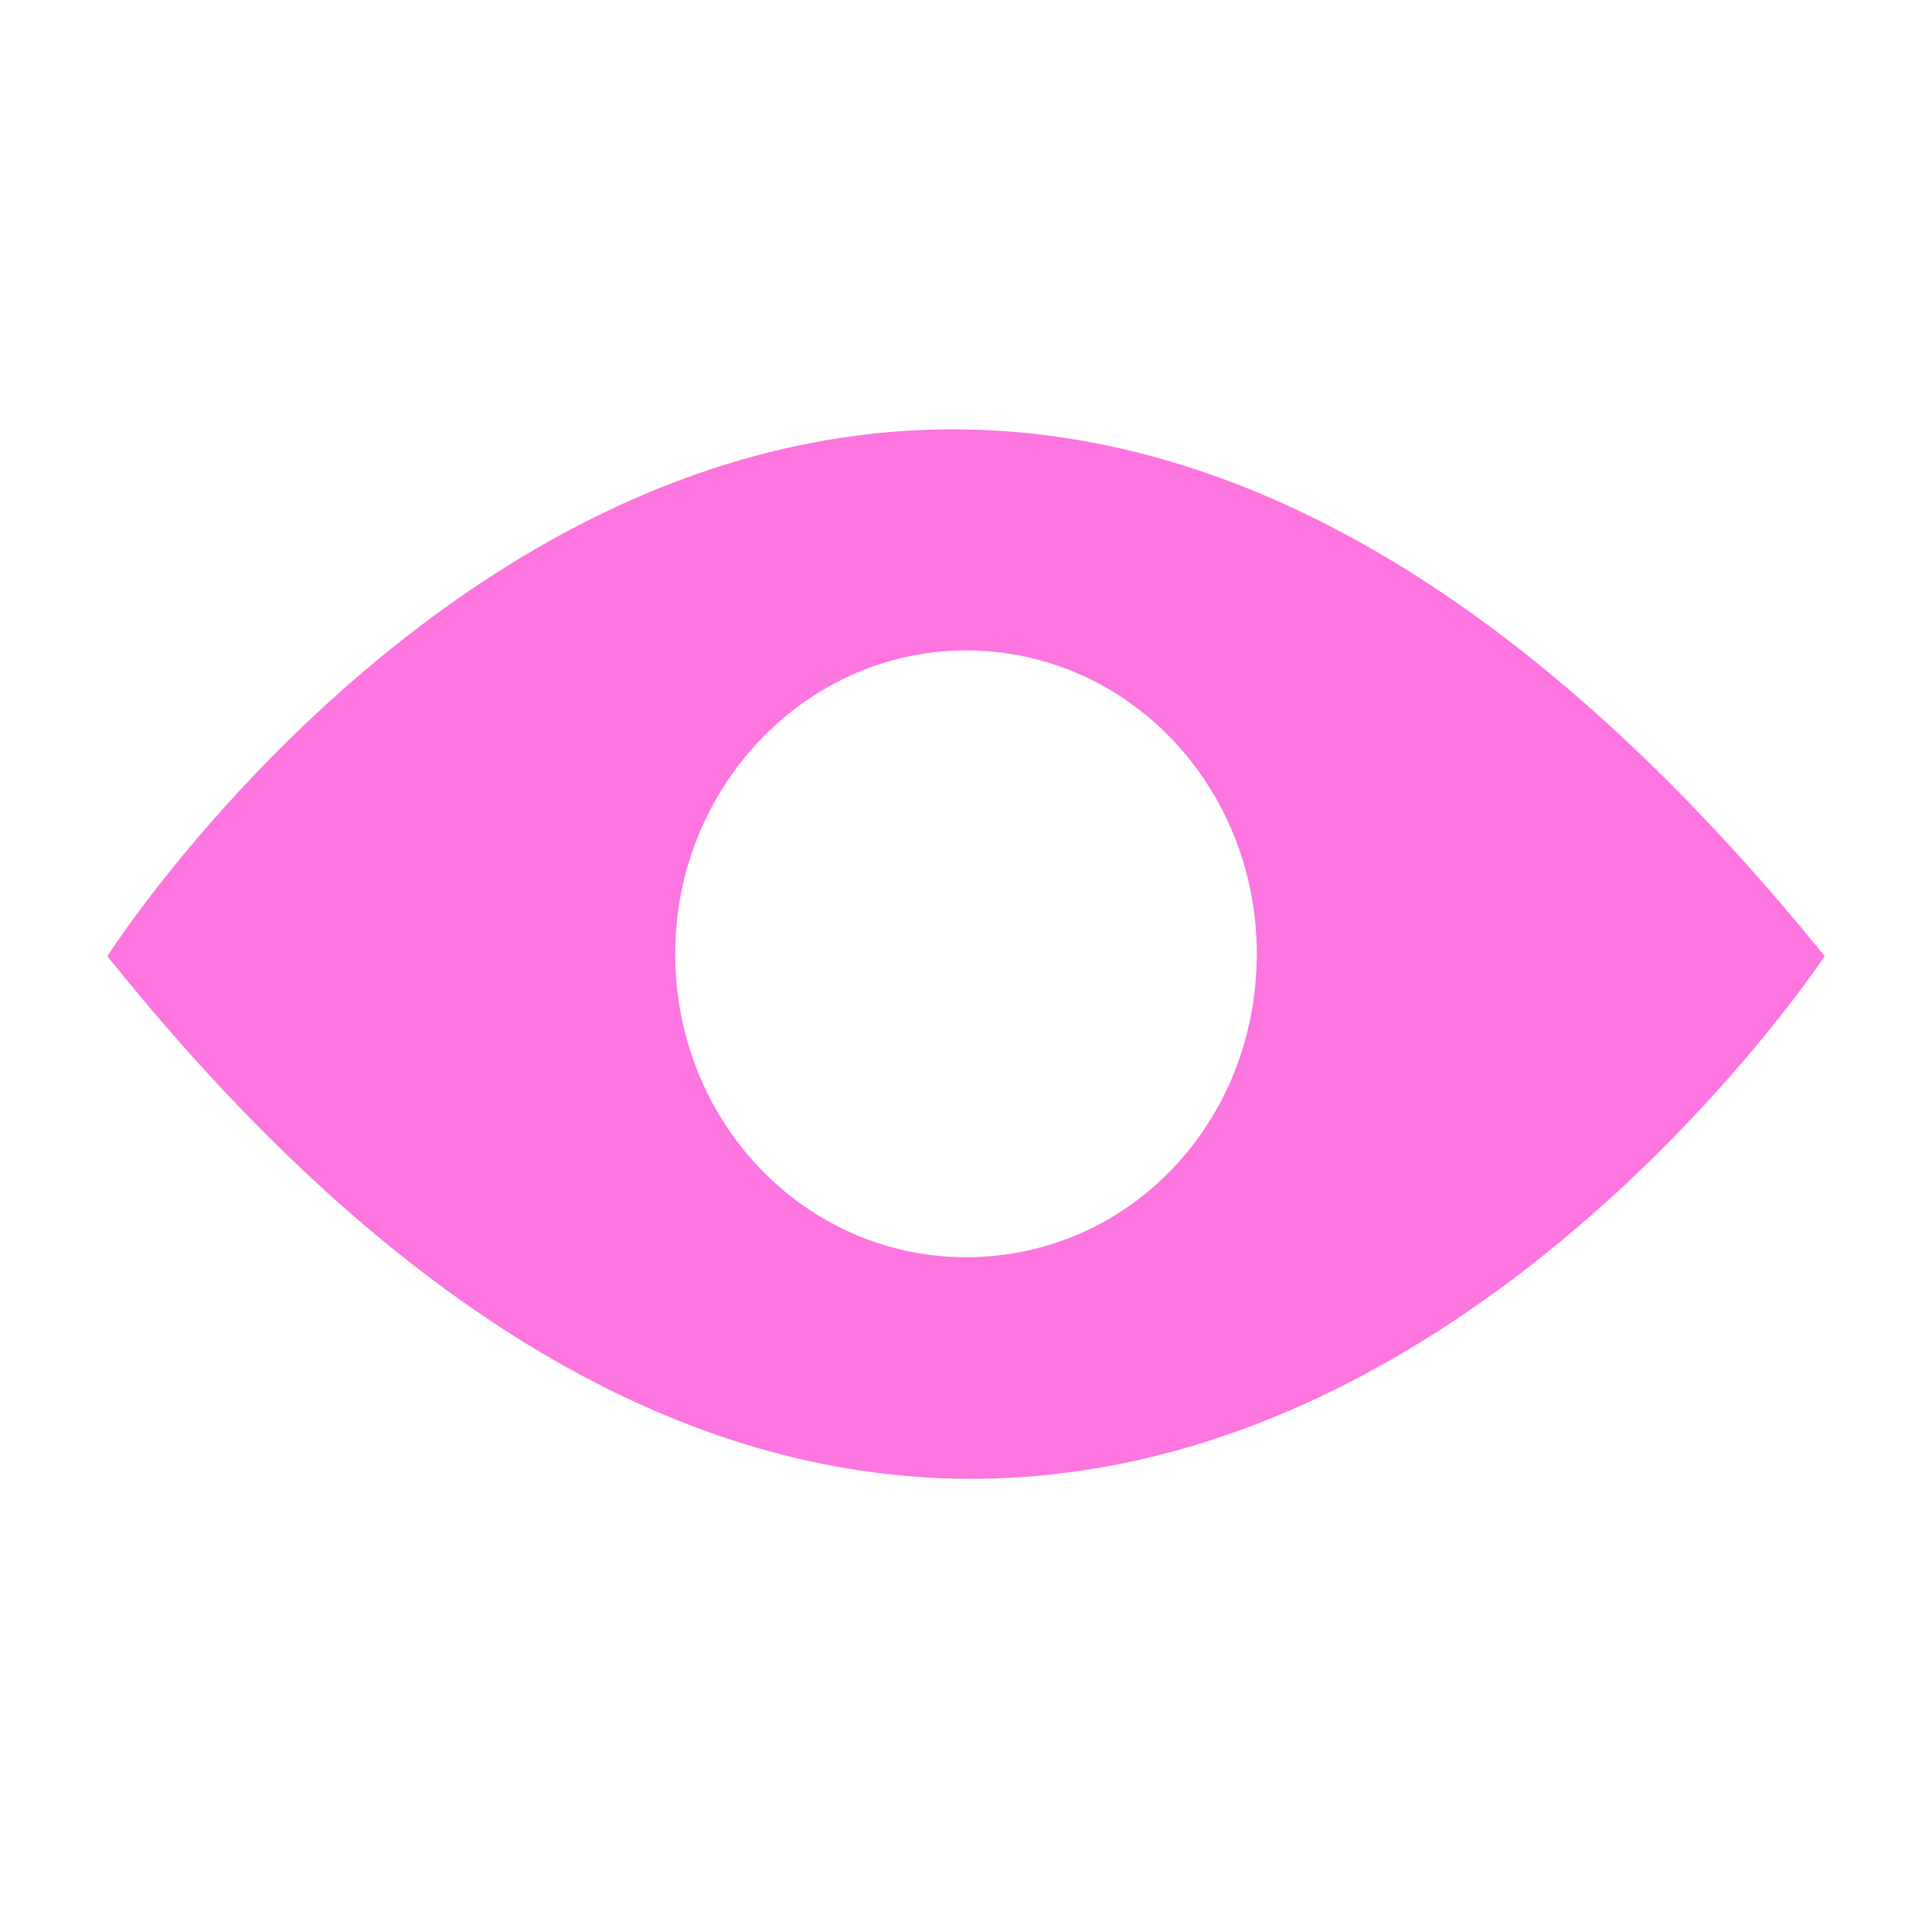 <?xml version="1.0" encoding="UTF-8"?> <svg xmlns="http://www.w3.org/2000/svg" width="18" height="18" viewBox="0 0 18 18" fill="none"> <path fill-rule="evenodd" clip-rule="evenodd" d="M1 8.908C1 8.908 8.055 -2.135 17 8.908C17 8.908 9.777 19.865 1 8.908ZM9 6.06C10.512 6.06 11.709 7.331 11.709 8.886C11.709 10.464 10.512 11.713 9 11.713C7.509 11.713 6.291 10.464 6.291 8.886C6.291 7.331 7.509 6.06 9 6.06Z" fill="#FD75DE"></path> </svg> 
